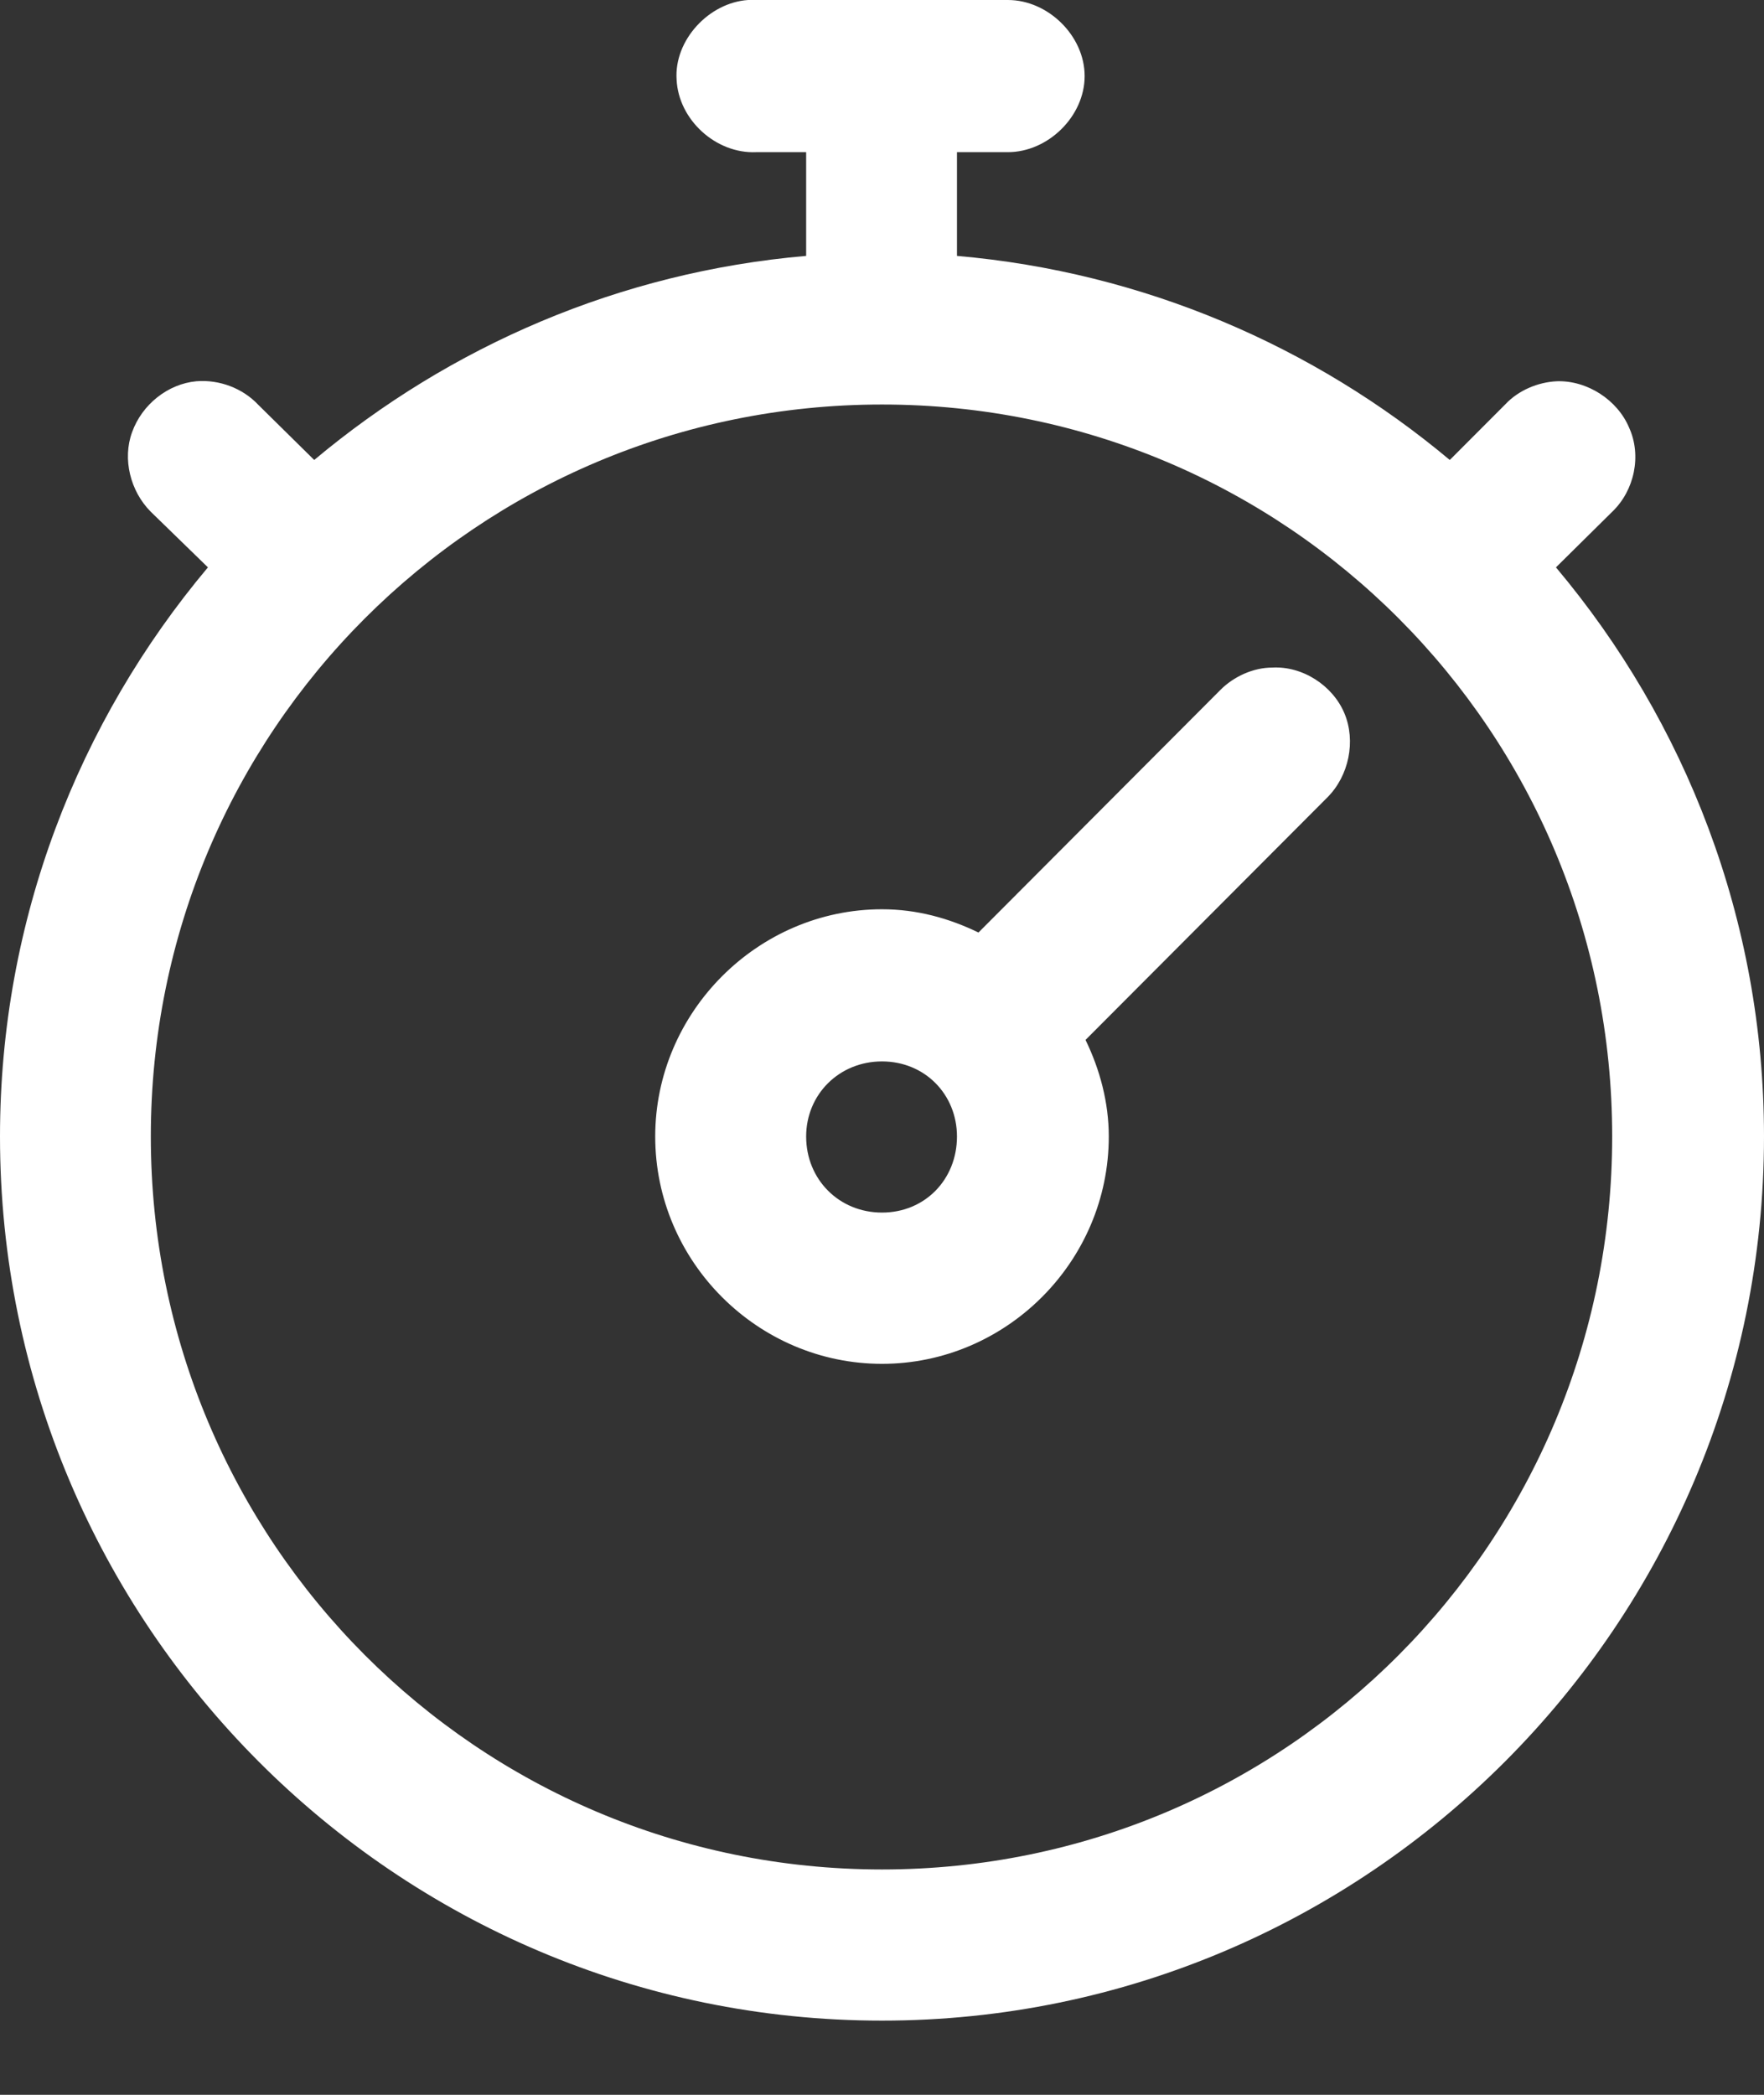 <?xml version="1.0" encoding="UTF-8" standalone="no"?>
<svg width="16px" height="19px" viewBox="0 0 16 19" version="1.1" xmlns="http://www.w3.org/2000/svg" xmlns:xlink="http://www.w3.org/1999/xlink" xmlns:sketch="http://www.bohemiancoding.com/sketch/ns">
    <rect x="0" y="0" width="16" height="19" fill="#333333" stroke="none"/>
    <!-- Generator: Sketch 3.4.2 (15855) - http://www.bohemiancoding.com/sketch -->
    <title>Shape</title>
    <desc>Created with Sketch.</desc>
    <defs></defs>
    <g id="Page-1" stroke="none" stroke-width="1" fill="none" fill-rule="evenodd" sketch:type="MSPage">
        <g id="1-Desktop" sketch:type="MSArtboardGroup" transform="translate(-955, -964)" fill="#FFFFFF">
            <g id="safari" sketch:type="MSLayerGroup" transform="translate(270, 132)">
                <g id="Group" transform="translate(175, 826)" sketch:type="MSShapeGroup">
                    <g id="SNEL-+-Snel-Klaar-+-Weinig-tijd,-maar-ve">
                        <g transform="translate(504, 0)">
                            <g id="SNEL" transform="translate(0, 1)">
                                <path d="M12.785,5 C12.429,5.024 12.113,5.365 12.137,5.722 C12.154,6.087 12.494,6.396 12.858,6.38 L13.312,6.38 L13.312,7.321 C11.62,7.467 10.081,8.141 8.85,9.172 L8.34,8.669 C8.202,8.523 7.992,8.441 7.781,8.458 C7.522,8.482 7.288,8.669 7.198,8.92 C7.109,9.163 7.182,9.456 7.368,9.642 L7.886,10.146 C6.713,11.542 6,13.344 6,15.308 C6,19.732 9.587,23.327 14,23.327 C18.405,23.327 22,19.732 22,15.308 C22,13.344 21.287,11.542 20.113,10.146 L20.623,9.642 C20.826,9.448 20.891,9.131 20.777,8.88 C20.672,8.628 20.397,8.449 20.121,8.458 C19.951,8.466 19.773,8.539 19.652,8.669 L19.15,9.172 C17.919,8.141 16.372,7.468 14.68,7.321 L14.68,6.38 L15.142,6.38 C15.506,6.38 15.838,6.055 15.838,5.69 C15.838,5.325 15.506,5 15.142,5 L12.858,5 C12.834,5 12.81,5 12.785,5 L12.785,5 L12.785,5 Z M14,8.669 C17.668,8.669 20.623,11.631 20.623,15.308 C20.623,18.985 17.668,21.956 14,21.956 C10.332,21.956 7.368,18.985 7.368,15.308 C7.368,11.631 10.332,8.669 14,8.669 L14,8.669 L14,8.669 Z M17.538,11.055 C17.368,11.055 17.19,11.136 17.069,11.258 L14.875,13.458 C14.607,13.328 14.316,13.247 14,13.247 C12.874,13.247 11.943,14.18 11.943,15.308 C11.943,16.444 12.874,17.37 14,17.37 C15.125,17.37 16.057,16.444 16.057,15.308 C16.057,15 15.976,14.699 15.846,14.432 L18.04,12.232 C18.235,12.037 18.3,11.721 18.194,11.469 C18.088,11.217 17.814,11.039 17.538,11.055 L17.538,11.055 L17.538,11.055 Z M14,14.627 C14.389,14.627 14.68,14.927 14.68,15.308 C14.68,15.698 14.389,15.998 14,15.998 C13.611,15.998 13.312,15.698 13.312,15.308 C13.312,14.927 13.611,14.627 14,14.627 L14,14.627 L14,14.627 Z" id="Shape"></path>
                            </g>
                        </g>
                    </g>
                </g>
            </g>
        </g>
    </g>
</svg>